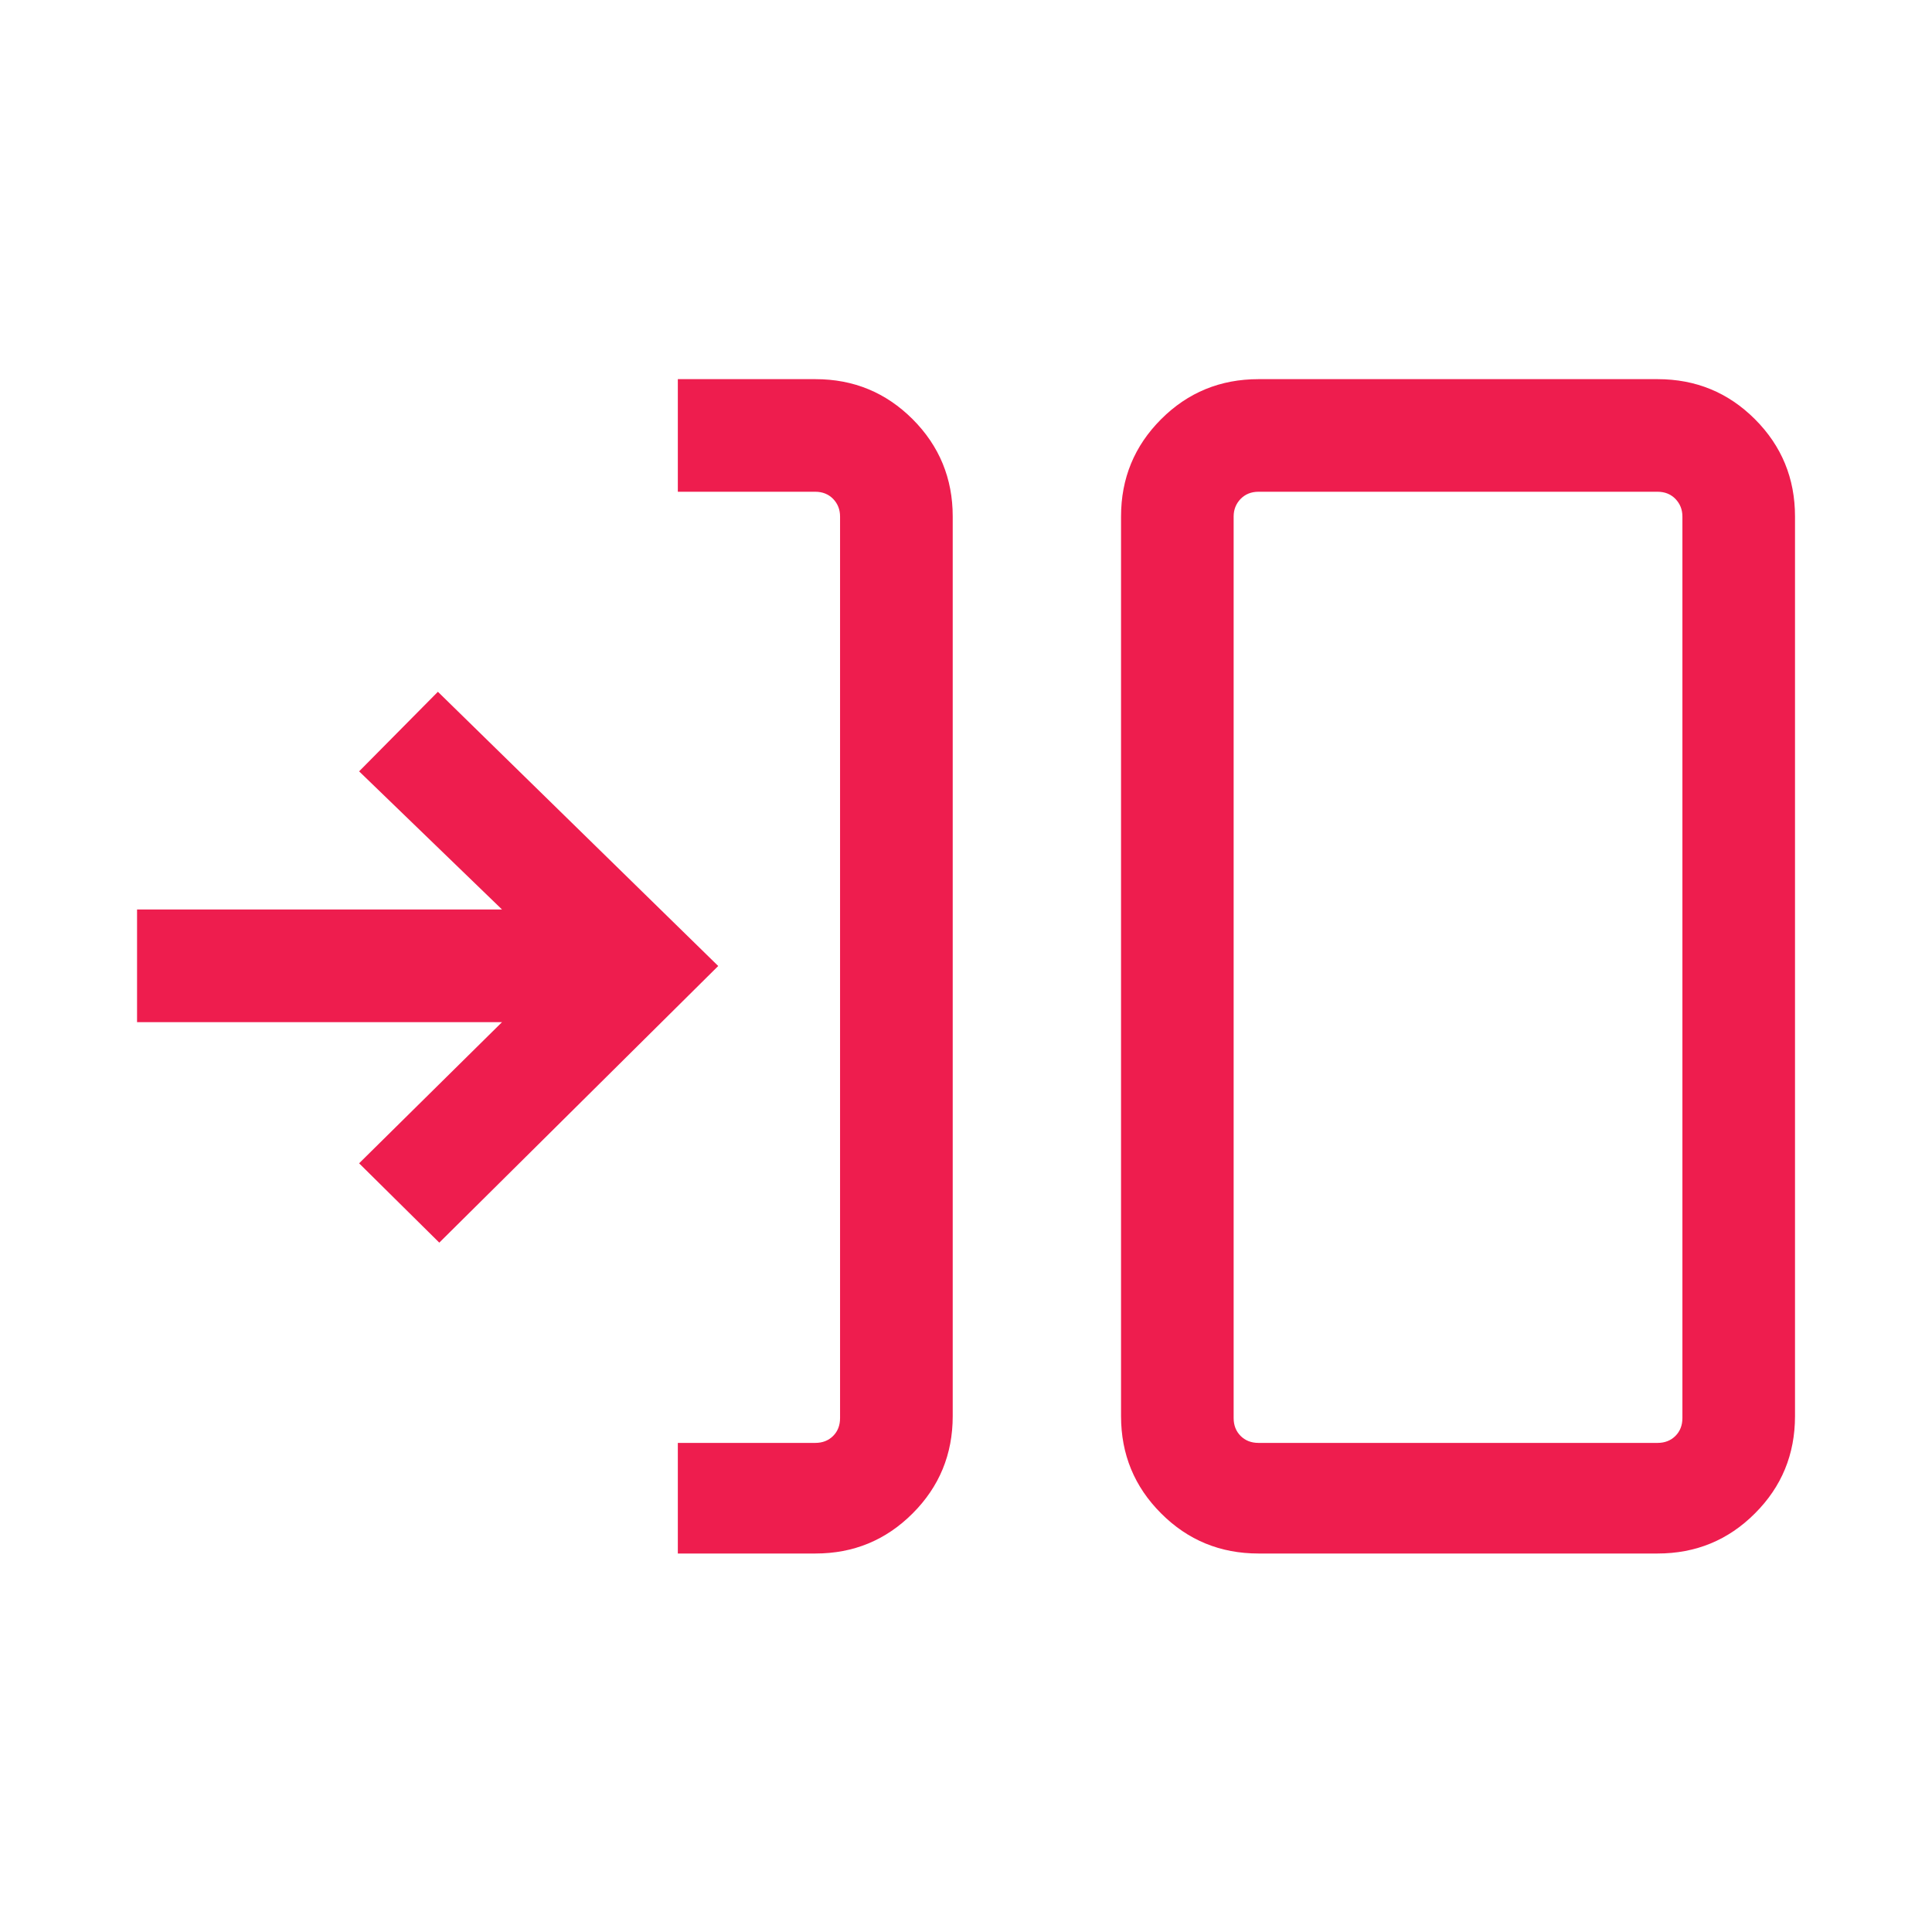 <svg width="32" height="32" viewBox="0 0 32 32" fill="none" xmlns="http://www.w3.org/2000/svg">
<path d="M11.227 25.731V23.899H13.504C13.624 23.899 13.722 23.86 13.799 23.784C13.876 23.707 13.914 23.608 13.914 23.488V8.555C13.914 8.44 13.876 8.343 13.799 8.263C13.722 8.185 13.624 8.145 13.504 8.145H11.227V6.28H13.507C14.137 6.28 14.673 6.501 15.116 6.943C15.558 7.386 15.78 7.923 15.78 8.554V23.456C15.78 24.088 15.558 24.625 15.116 25.067C14.673 25.51 14.137 25.731 13.507 25.731H11.227ZM20.844 25.731C20.212 25.731 19.674 25.51 19.232 25.067C18.789 24.625 18.568 24.088 18.568 23.456V8.554C18.568 7.923 18.789 7.386 19.232 6.943C19.674 6.501 20.212 6.28 20.844 6.28H27.455C28.087 6.28 28.625 6.501 29.067 6.943C29.51 7.386 29.731 7.923 29.731 8.554V23.456C29.731 24.088 29.51 24.625 29.067 25.067C28.625 25.51 28.087 25.731 27.455 25.731H20.844ZM20.844 23.899H27.455C27.575 23.899 27.673 23.86 27.75 23.784C27.827 23.707 27.866 23.608 27.866 23.488V8.555C27.866 8.44 27.827 8.343 27.75 8.263C27.673 8.185 27.575 8.145 27.455 8.145H20.844C20.724 8.145 20.626 8.185 20.549 8.263C20.472 8.343 20.433 8.44 20.433 8.555V23.488C20.433 23.608 20.472 23.707 20.549 23.784C20.626 23.86 20.724 23.899 20.844 23.899ZM7.276 20.582L5.948 19.268L8.315 16.93H2.27V15.064H8.315L5.948 12.776L7.253 11.458L11.896 16L7.276 20.582Z" fill="#EE1D4E"/>
</svg>
